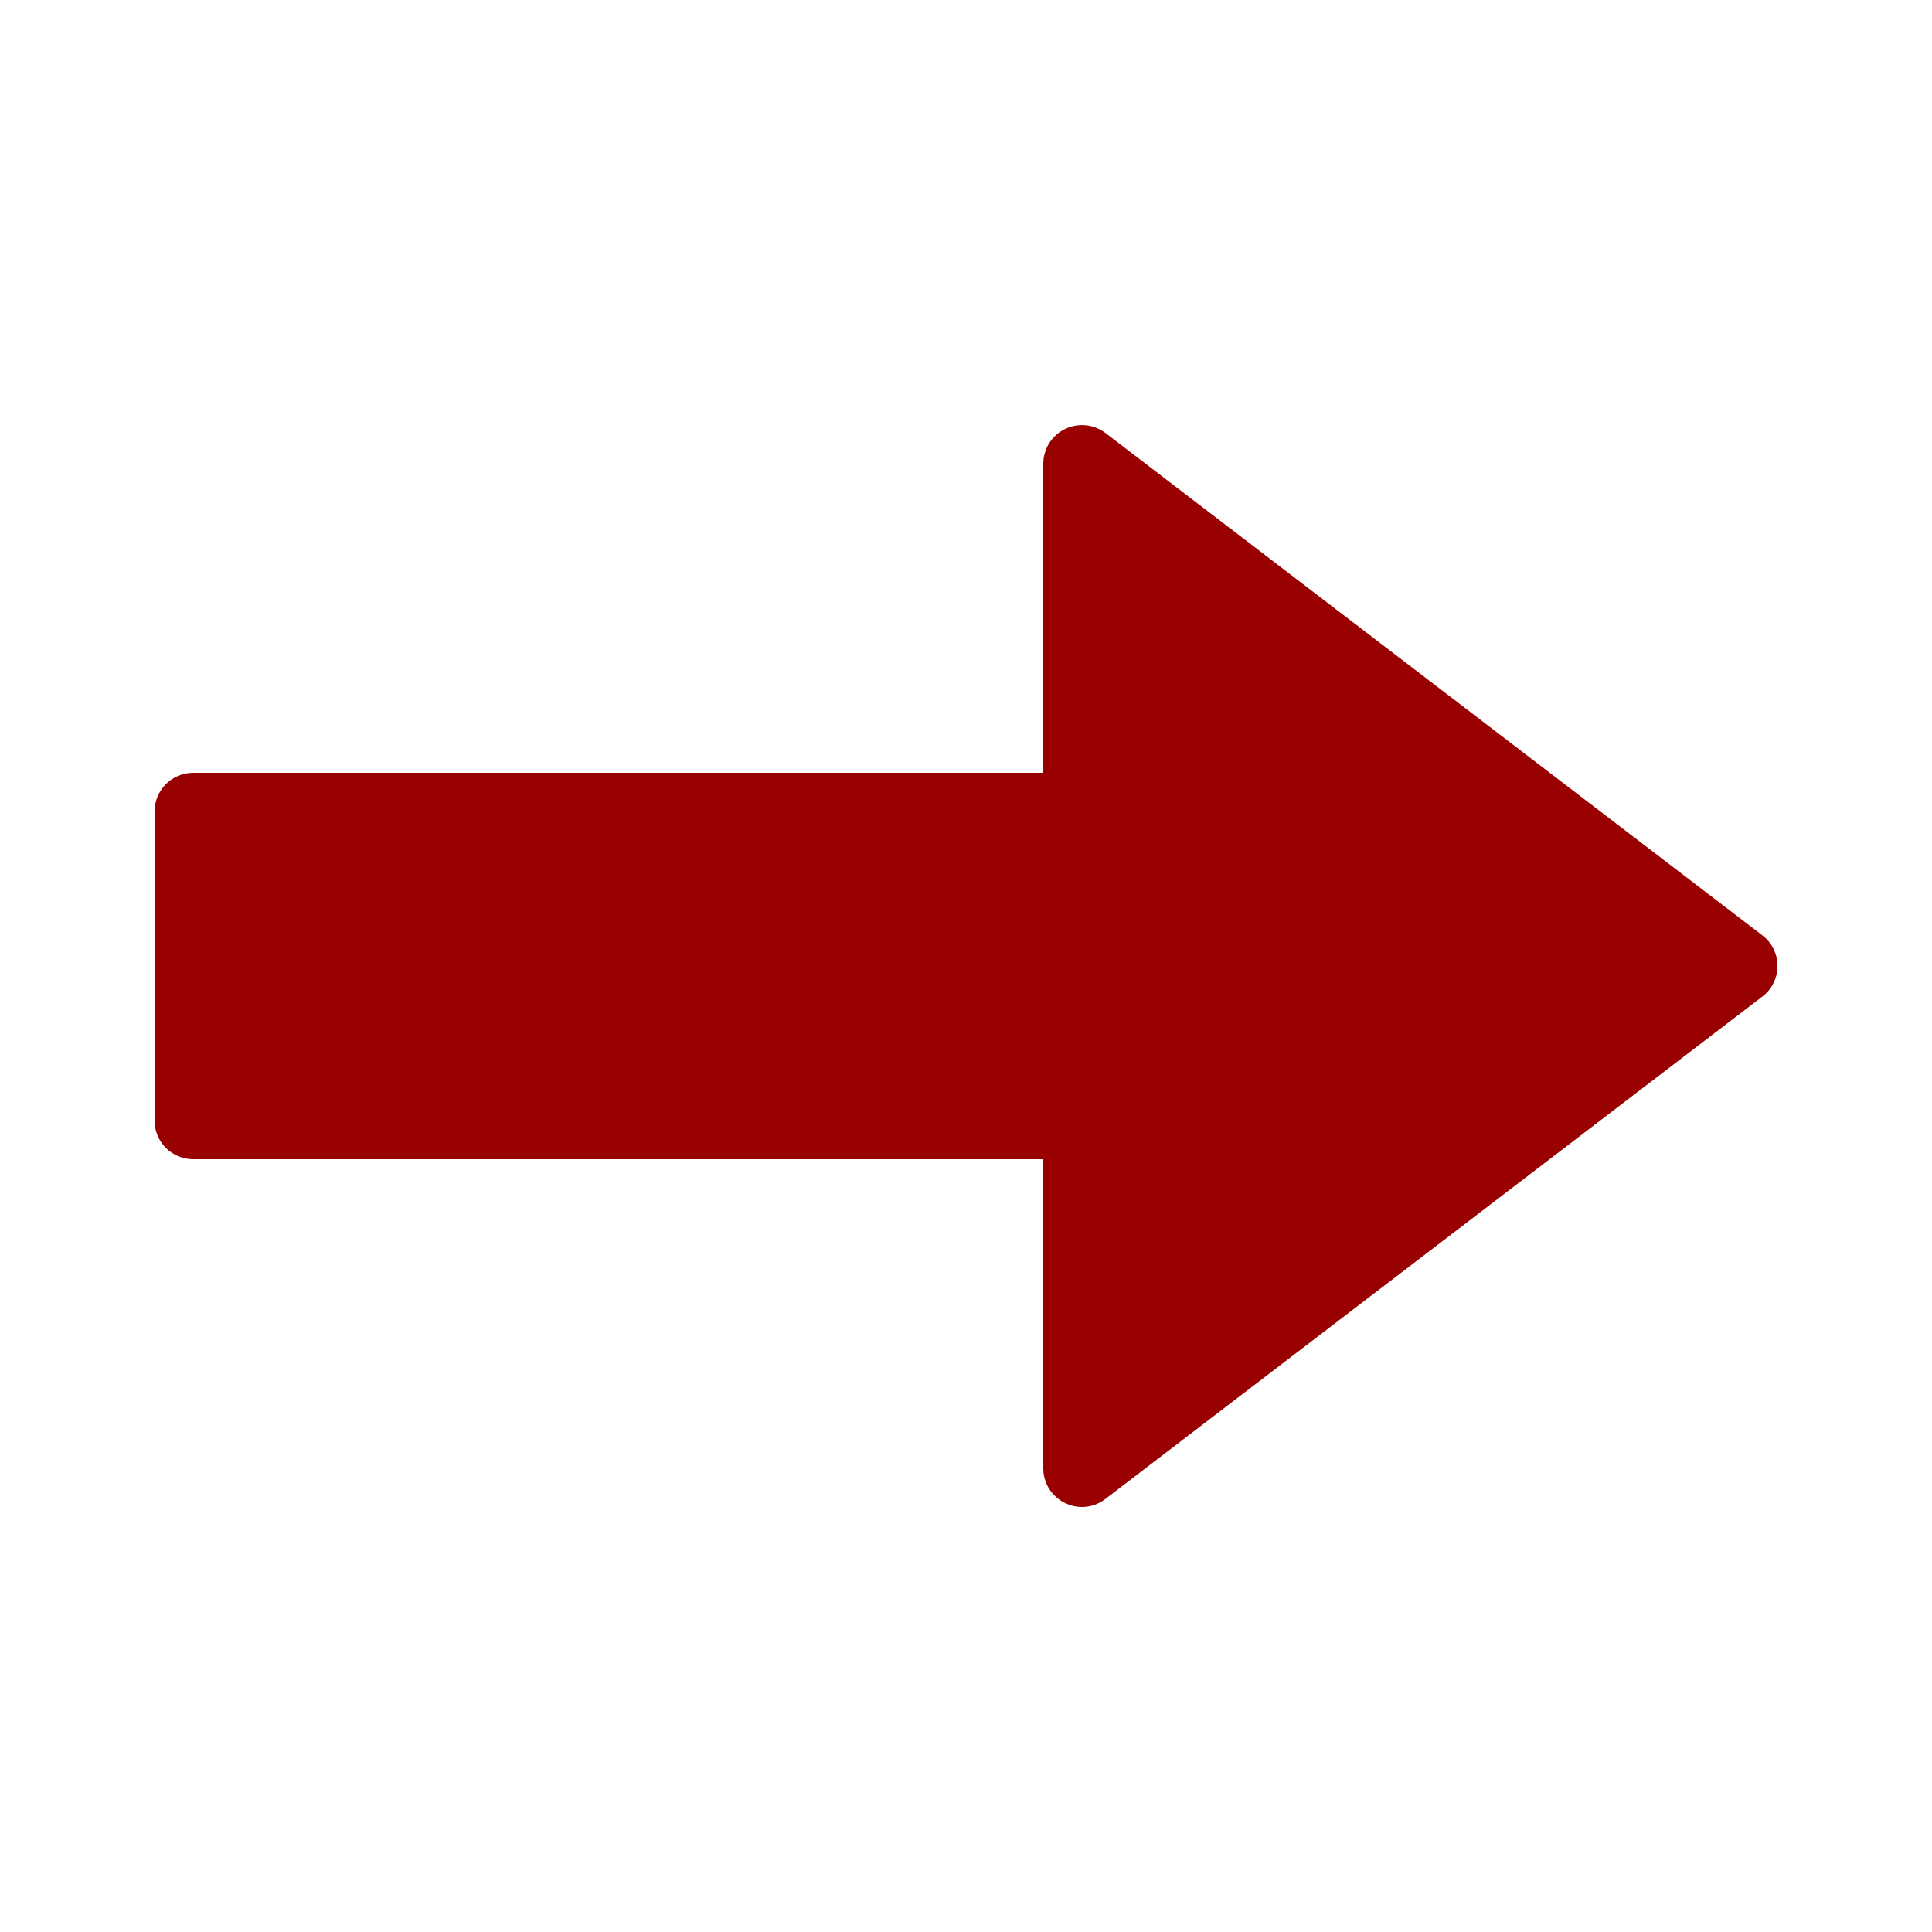 <svg xmlns="http://www.w3.org/2000/svg" xmlns:xlink="http://www.w3.org/1999/xlink" viewBox="0,0,256,256" width="500px" height="500px"><g fill="#990000" fill-rule="nonzero" stroke="none" stroke-width="1" stroke-linecap="butt" stroke-linejoin="miter" stroke-miterlimit="10" stroke-dasharray="" stroke-dashoffset="0" font-family="none" font-weight="none" font-size="none" text-anchor="none" style="mix-blend-mode: normal"><g transform="scale(5.12,5.12)"><path d="M28,39c-0.152,0 -0.305,-0.035 -0.441,-0.105c-0.344,-0.168 -0.559,-0.512 -0.559,-0.895v-8h-22c-0.551,0 -1,-0.445 -1,-1v-8c0,-0.551 0.449,-1 1,-1h22v-8c0,-0.379 0.215,-0.727 0.559,-0.895c0.34,-0.168 0.746,-0.129 1.051,0.102l17,13c0.246,0.188 0.391,0.48 0.391,0.793c0,0.312 -0.145,0.605 -0.395,0.793l-17,13c-0.176,0.137 -0.391,0.207 -0.605,0.207z"></path></g></g></svg>
